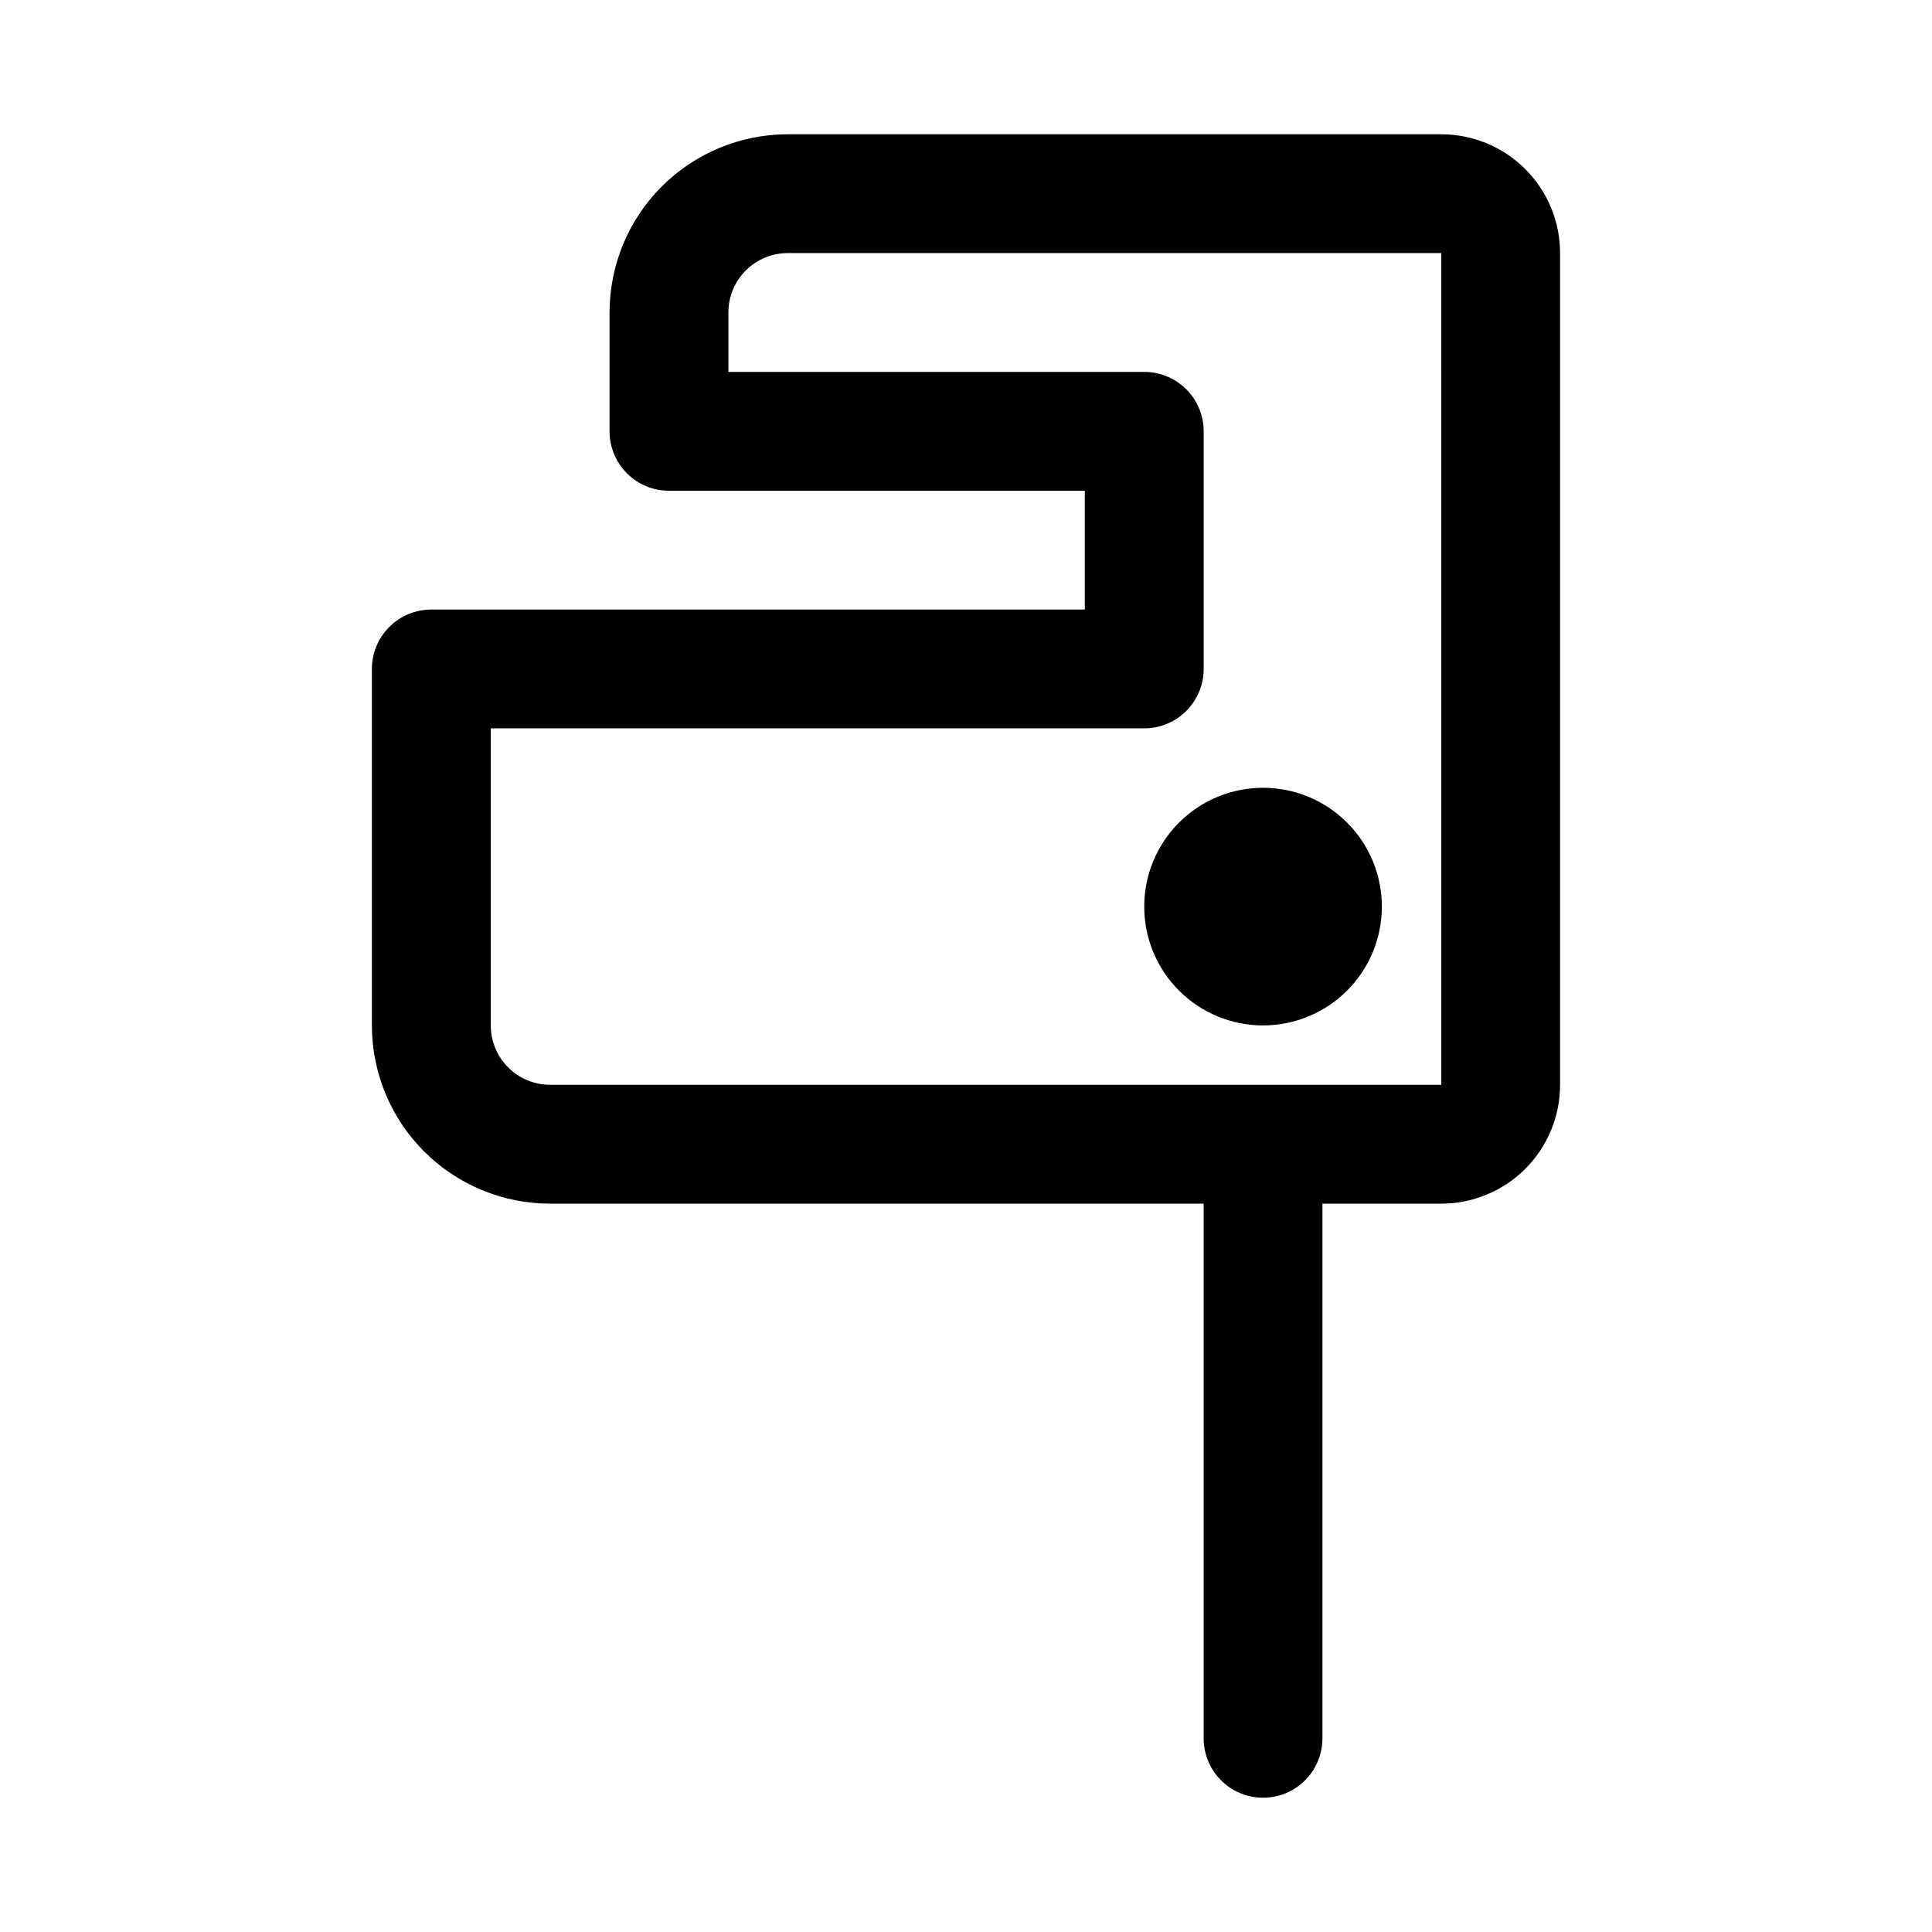 <?xml version="1.0" encoding="UTF-8"?>
<!-- Uploaded to: ICON Repo, www.iconrepo.com, Generator: ICON Repo Mixer Tools -->
<svg fill="#000000" width="800px" height="800px" version="1.1" viewBox="144 144 512 512" xmlns="http://www.w3.org/2000/svg">
 <path d="m478.72 352.77c8.352 0 16.359 3.316 22.266 9.223s9.223 13.914 9.223 22.266c0 8.352-3.316 16.359-9.223 22.266s-13.914 9.223-22.266 9.223-16.359-3.316-22.266-9.223-9.223-13.914-9.223-22.266c0-8.352 3.316-16.359 9.223-22.266s13.914-9.223 22.266-9.223zm78.719-141.7v220.42c0 8.348-3.316 16.359-9.223 22.266-5.902 5.902-13.914 9.223-22.266 9.223h-31.488v141.7c0 5.625-3 10.82-7.871 13.633s-10.871 2.812-15.742 0-7.871-8.008-7.871-13.633v-141.7h-173.19c-12.527 0-24.539-4.977-33.398-13.836-8.855-8.859-13.832-20.871-13.832-33.398v-94.465c0-4.176 1.656-8.18 4.609-11.133s6.957-4.609 11.133-4.609h173.19v-31.488h-110.21c-4.176 0-8.18-1.66-11.133-4.613s-4.609-6.957-4.609-11.133v-31.488c0-12.523 4.977-24.539 13.832-33.398 8.859-8.855 20.871-13.832 33.398-13.832h173.18c8.352 0 16.363 3.316 22.266 9.223 5.906 5.906 9.223 13.914 9.223 22.266zm-31.488 0h-173.18c-4.176 0-8.18 1.66-11.133 4.609-2.953 2.953-4.609 6.957-4.609 11.133v15.746h110.21c4.176 0 8.18 1.656 11.133 4.609s4.613 6.957 4.613 11.133v62.977c0 4.176-1.66 8.18-4.613 11.133s-6.957 4.613-11.133 4.613h-173.18v78.719c0 4.176 1.656 8.18 4.609 11.133s6.957 4.613 11.133 4.613h236.16z"/>
</svg>
